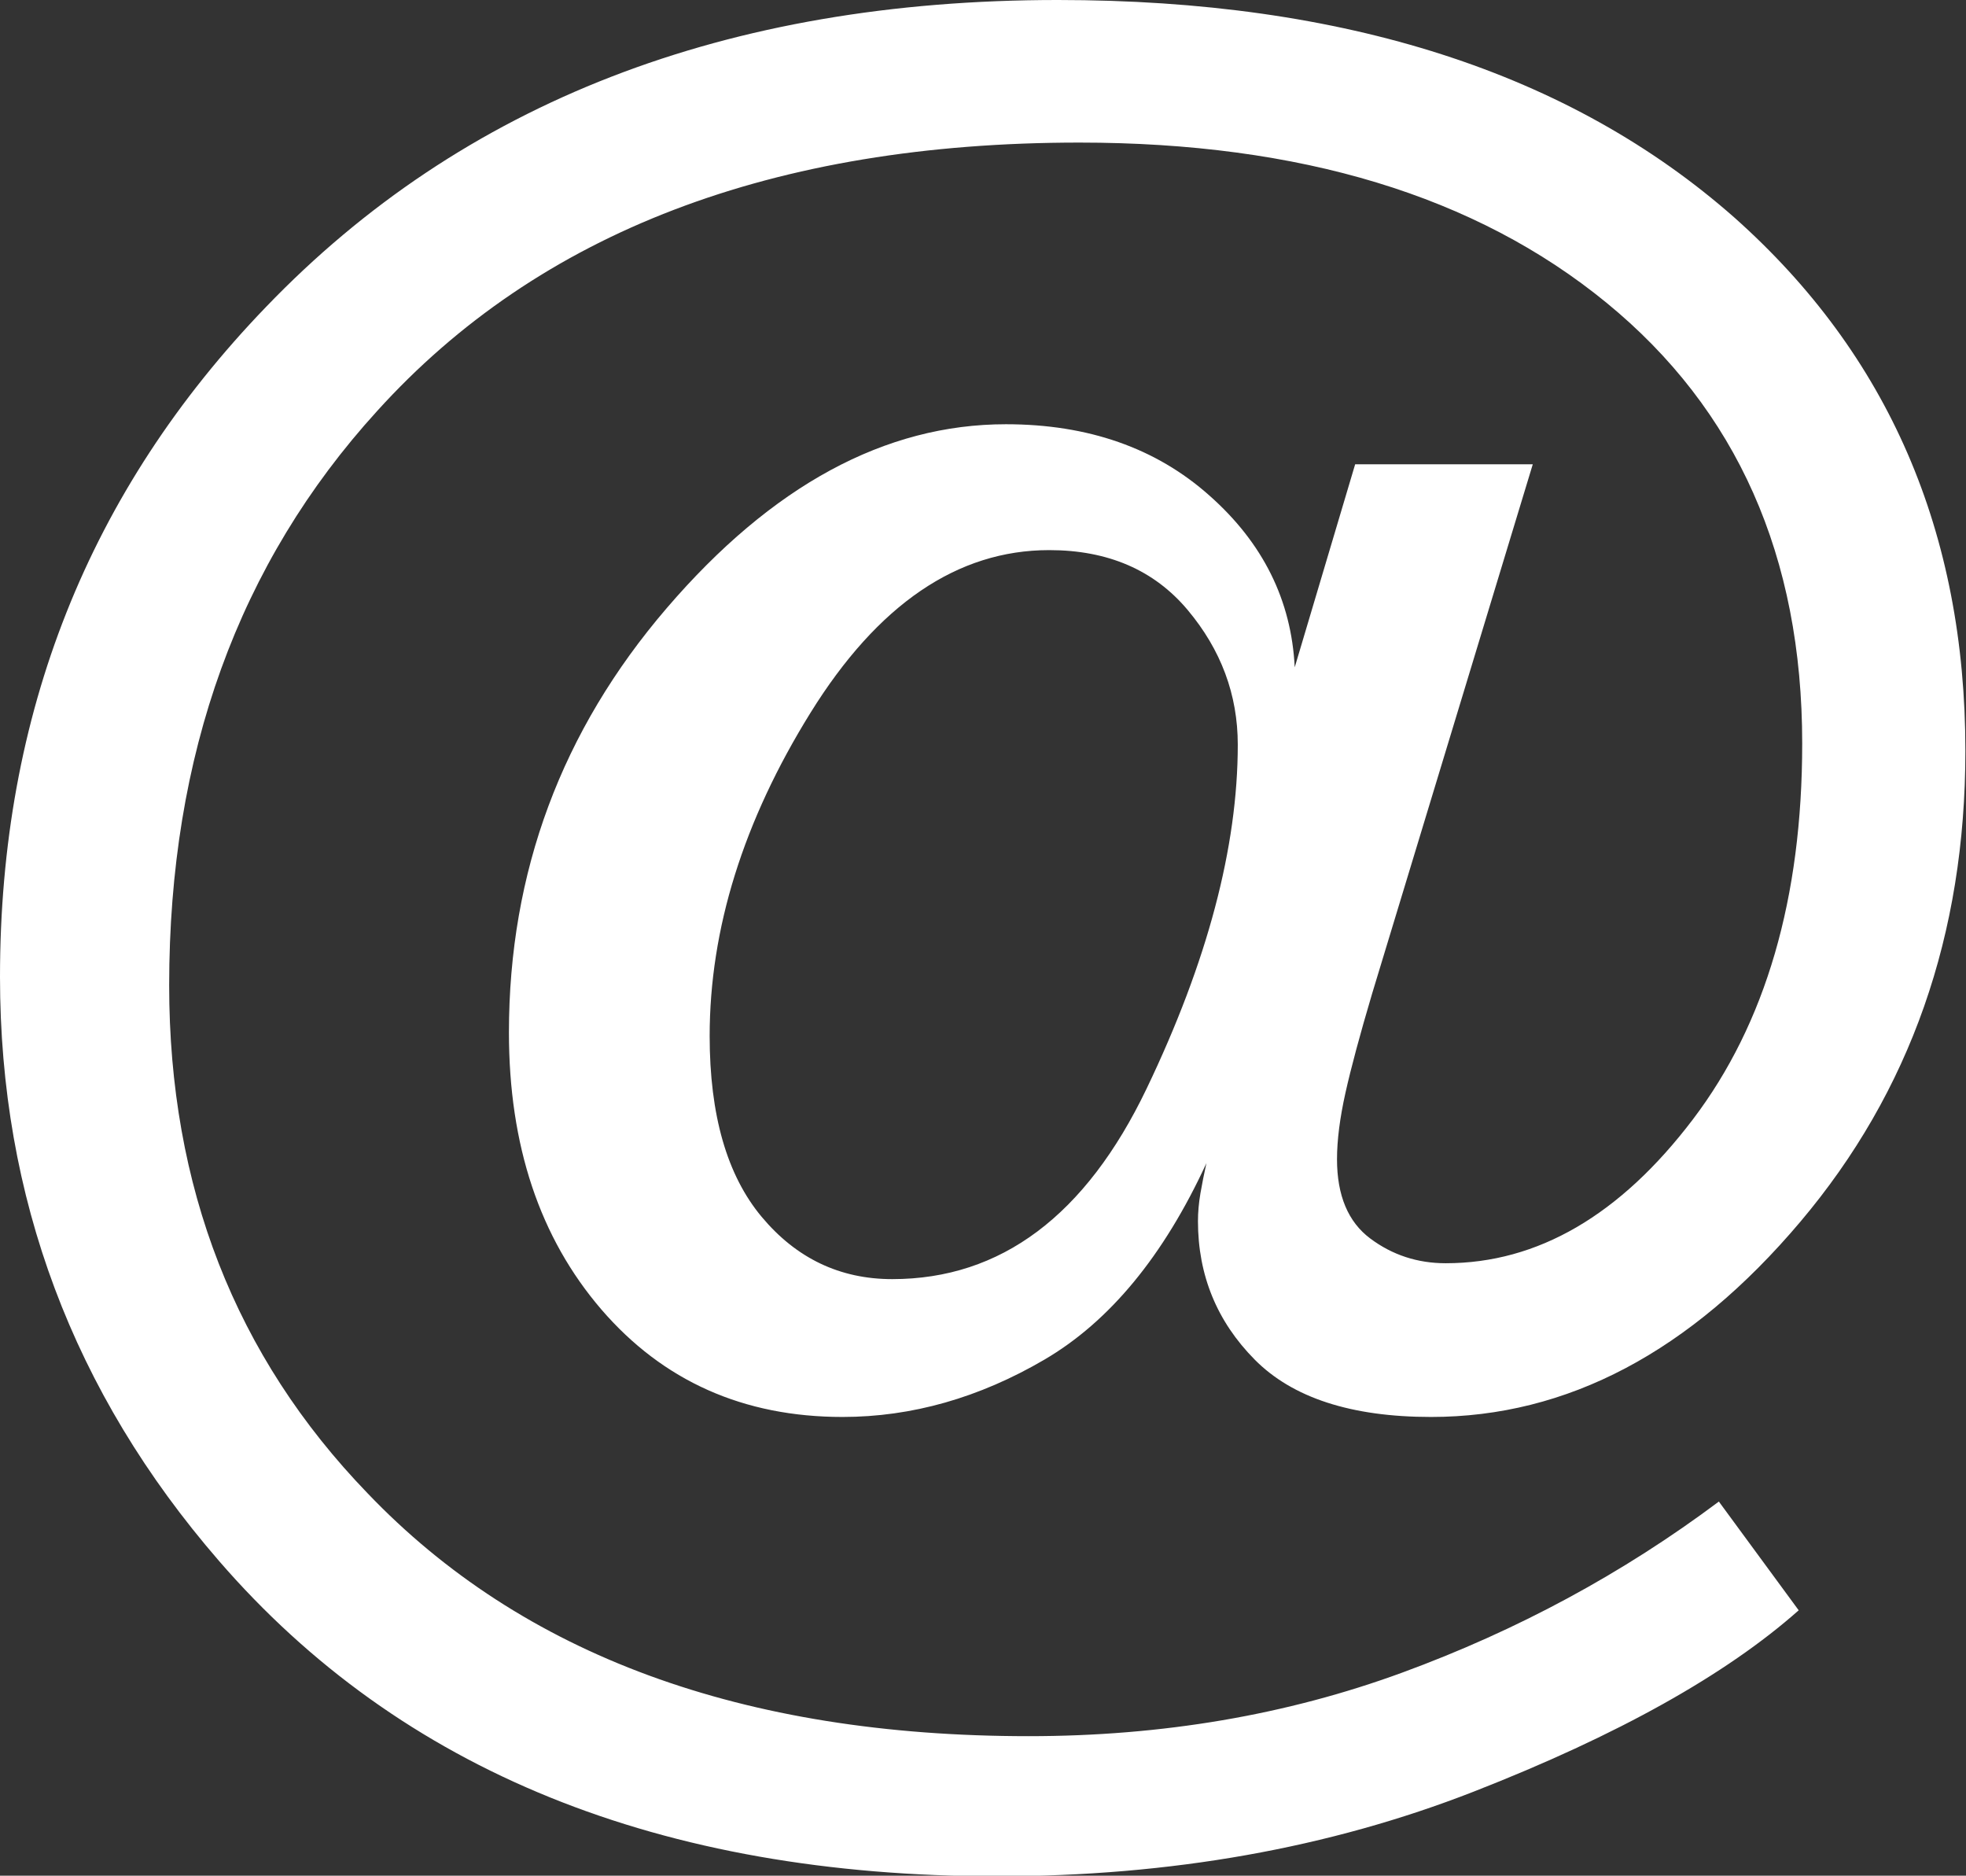 <svg clip-rule="evenodd" stroke-linecap="round" stroke-linejoin="round" stroke-miterlimit="10" viewBox="0 0 9.53 9.09" xmlns="http://www.w3.org/2000/svg" xmlns:xlink="http://www.w3.org/1999/xlink"><rect x="0" y="0" width="9.53" height="9.09" fill="#333333" stroke="none"/><clipPath id="a"><path clip-rule="evenodd" d="m0 0h9.53v9.09h-9.53z"/></clipPath><g clip-path="url(#a)"><path d="m6 3.609c0-.242-.081-.46-.243-.653-.162-.193-.386-.29-.671-.29-.445 0-.831.263-1.157.788-.326.525-.489 1.048-.489 1.567 0 .383.084.675.252.876.168.201.379.302.633.302.527 0 .938-.308 1.233-.923.295-.615.442-1.171.442-1.667zm-1.166 5.484c-1.633 0-2.891-.51-3.773-1.529-.707-.816-1.061-1.76-1.061-2.83 0-1.273.43-2.355 1.289-3.246.953-.992 2.232-1.488 3.838-1.488 1.391 0 2.484.352 3.281 1.055.746.664 1.119 1.525 1.119 2.584 0 .891-.267 1.651-.8 2.282s-1.13.946-1.79.946c-.387 0-.672-.093-.855-.278s-.275-.409-.275-.671c0-.043.004-.088.012-.135.008-.047.018-.096.029-.146-.207.449-.469.767-.785.952s-.643.278-.979.278c-.48 0-.87-.174-1.169-.521-.299-.348-.448-.795-.448-1.342 0-.777.255-1.463.765-2.057.51-.594 1.058-.891 1.644-.891.398 0 .728.115.987.346.26.23.397.508.413.832l.293-.984h.861l-.779 2.566c-.059.199-.102.359-.129.48-.027.121-.041.229-.041.322 0 .176.054.304.161.384s.229.12.366.12c.445 0 .845-.232 1.198-.697.353-.465.53-1.072.53-1.822 0-.906-.316-1.618-.949-2.136-.633-.518-1.484-.776-2.555-.776-1.484 0-2.619.434-3.404 1.301-.672.738-1.008 1.666-1.008 2.783 0 .977.32 1.797.961 2.461.75.785 1.818 1.178 3.205 1.178.648 0 1.252-.103 1.811-.308.559-.205 1.07-.481 1.535-.829l.387.527c-.352.312-.877.606-1.576.879-.699.273-1.469.41-2.309.41z" fill="#fff"/></g></svg>